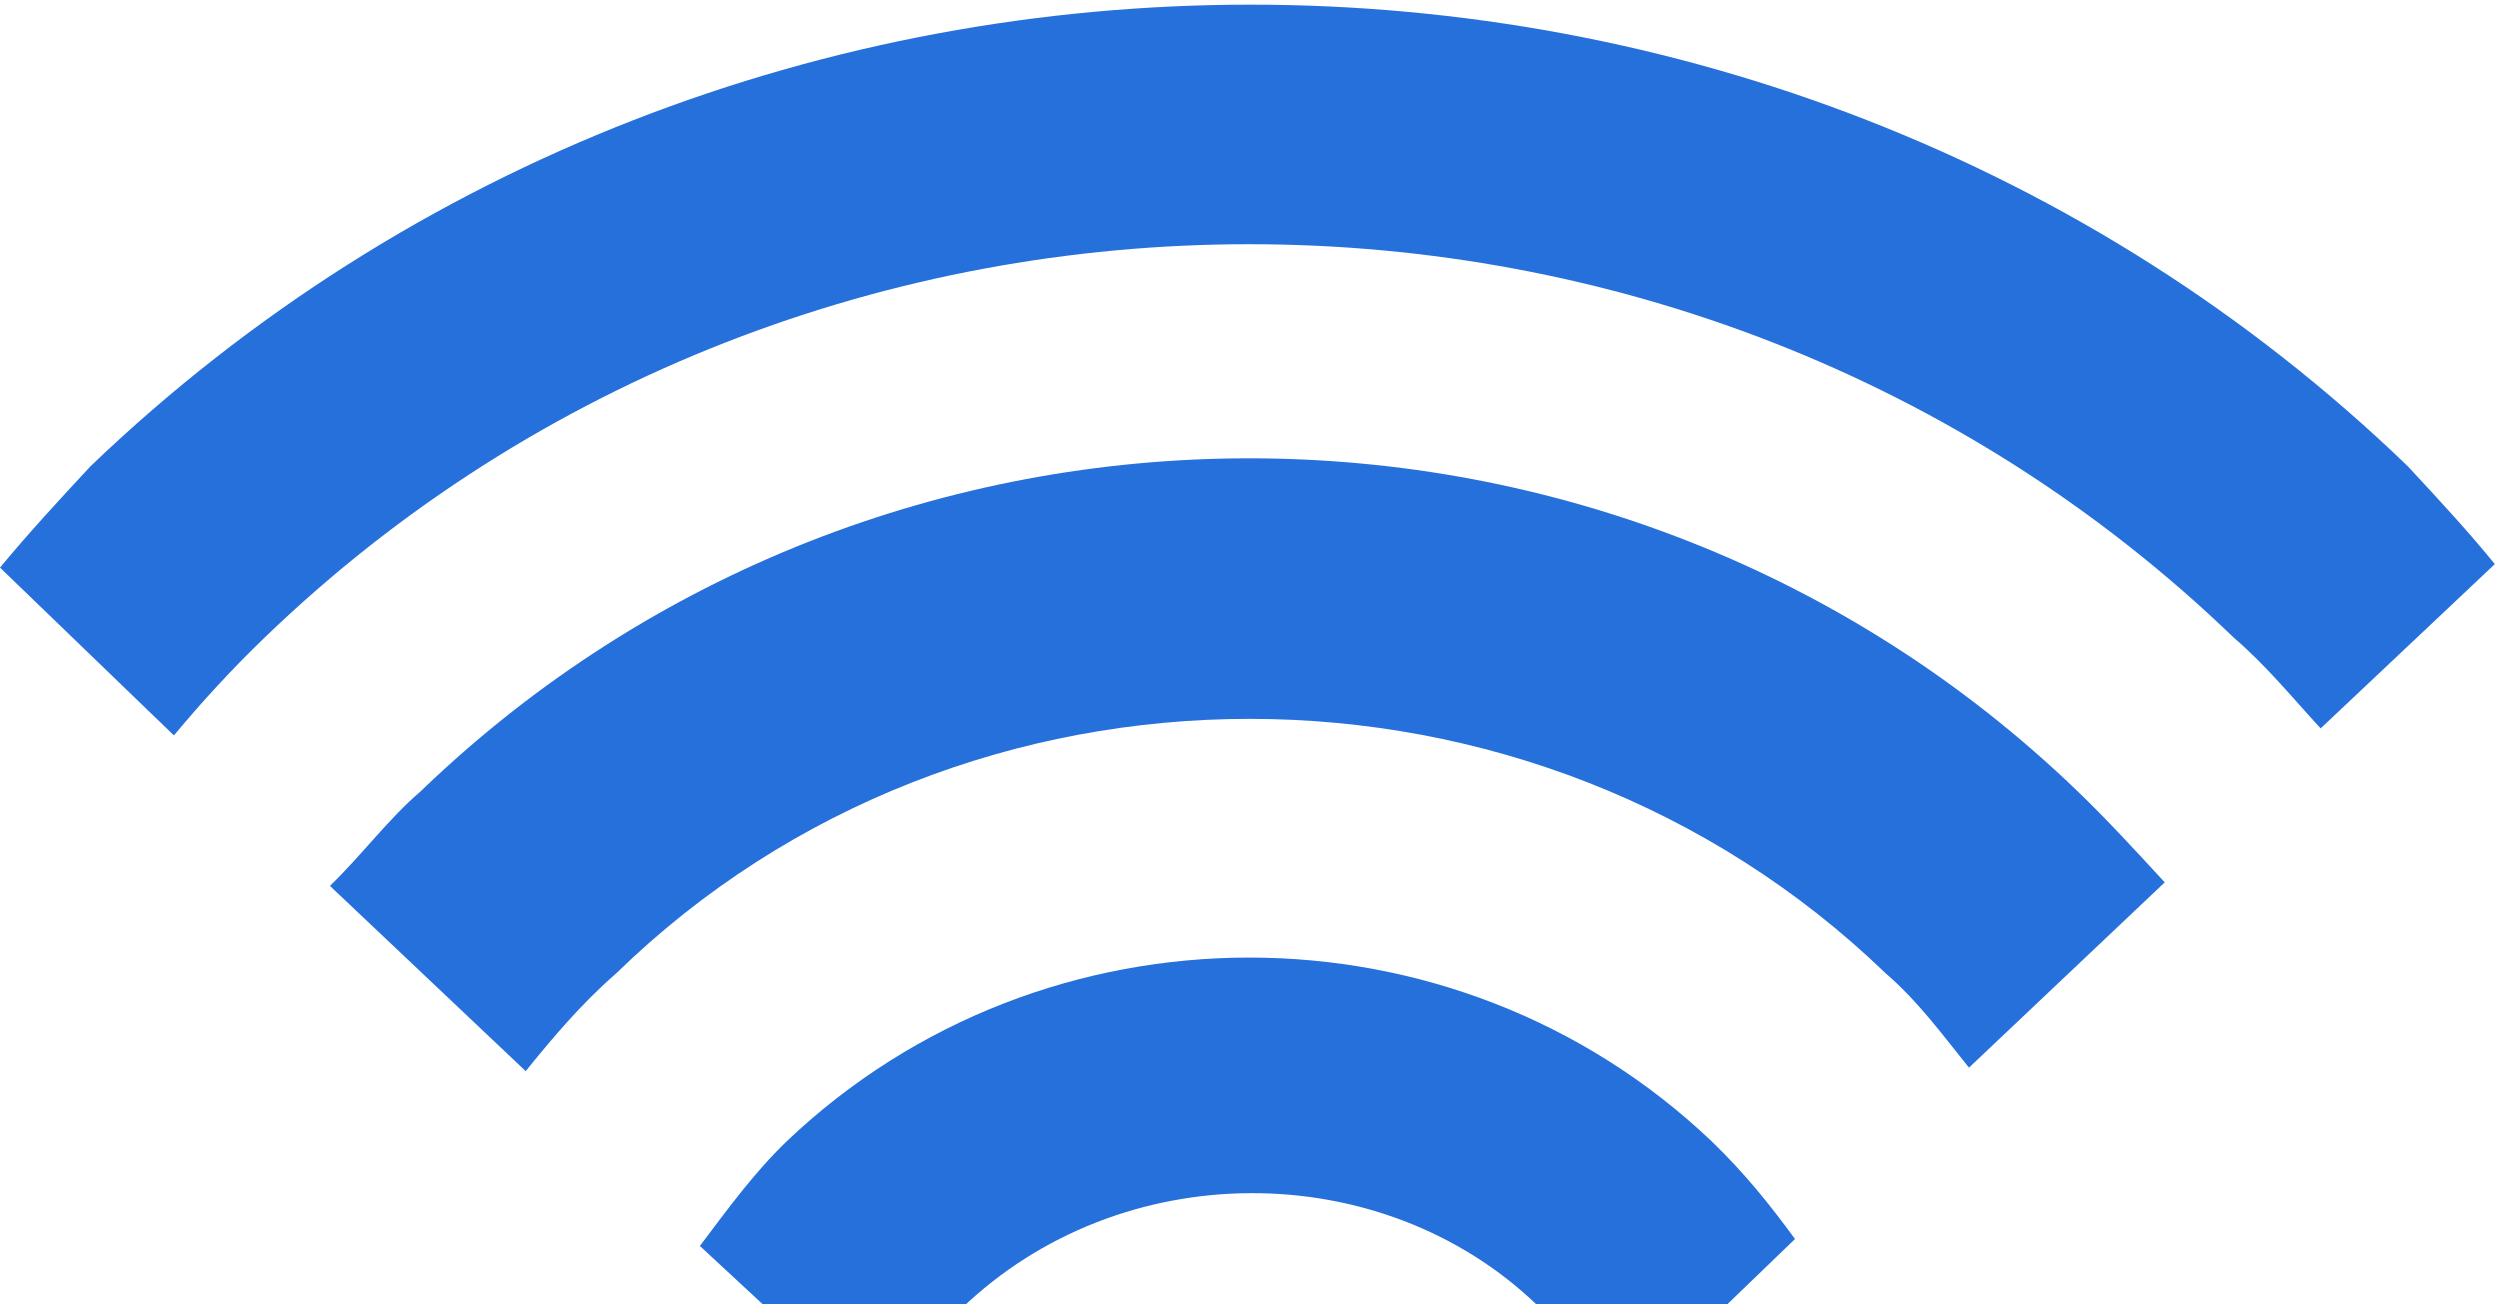 <svg width="115" height="60" viewBox="0 0 115 60" fill="none" xmlns="http://www.w3.org/2000/svg">
<path fill-rule="evenodd" clip-rule="evenodd" d="M19.344 36.406C17.845 37.691 16.678 39.298 15.177 40.751L24.182 49.272C25.353 47.827 26.686 46.22 28.353 44.767C44.366 29.168 70.558 29.168 86.734 44.767C88.233 46.053 89.405 47.665 90.573 49.112L99.578 40.589C98.244 39.138 96.913 37.691 95.578 36.406C74.39 15.975 40.532 15.975 19.344 36.406Z" fill="#2670DB"/>
<path fill-rule="evenodd" clip-rule="evenodd" d="M36.195 52.493C34.696 53.938 33.527 55.547 32.194 57.314L40.699 65.2C41.533 63.426 42.699 61.659 44.205 60.214C51.536 53.136 63.548 53.136 70.726 60.052C72.225 61.498 73.392 63.266 74.226 65.04L82.57 56.994C81.395 55.387 80.23 53.94 78.731 52.495C66.886 41.233 48.037 41.233 36.195 52.493Z" fill="#2670DB"/>
<path fill-rule="evenodd" clip-rule="evenodd" d="M110.755 21.444C81.395 -6.862 33.693 -6.862 4.167 21.444C2.668 23.056 1.333 24.503 0 26.11L8 33.829C9.34 32.222 10.671 30.777 12.172 29.329C37.194 5.202 77.729 5.202 102.75 29.329C104.249 30.615 105.417 32.061 106.75 33.506L114.762 25.949C113.589 24.503 112.256 23.058 110.755 21.444Z" fill="#2670DB"/>
</svg>
